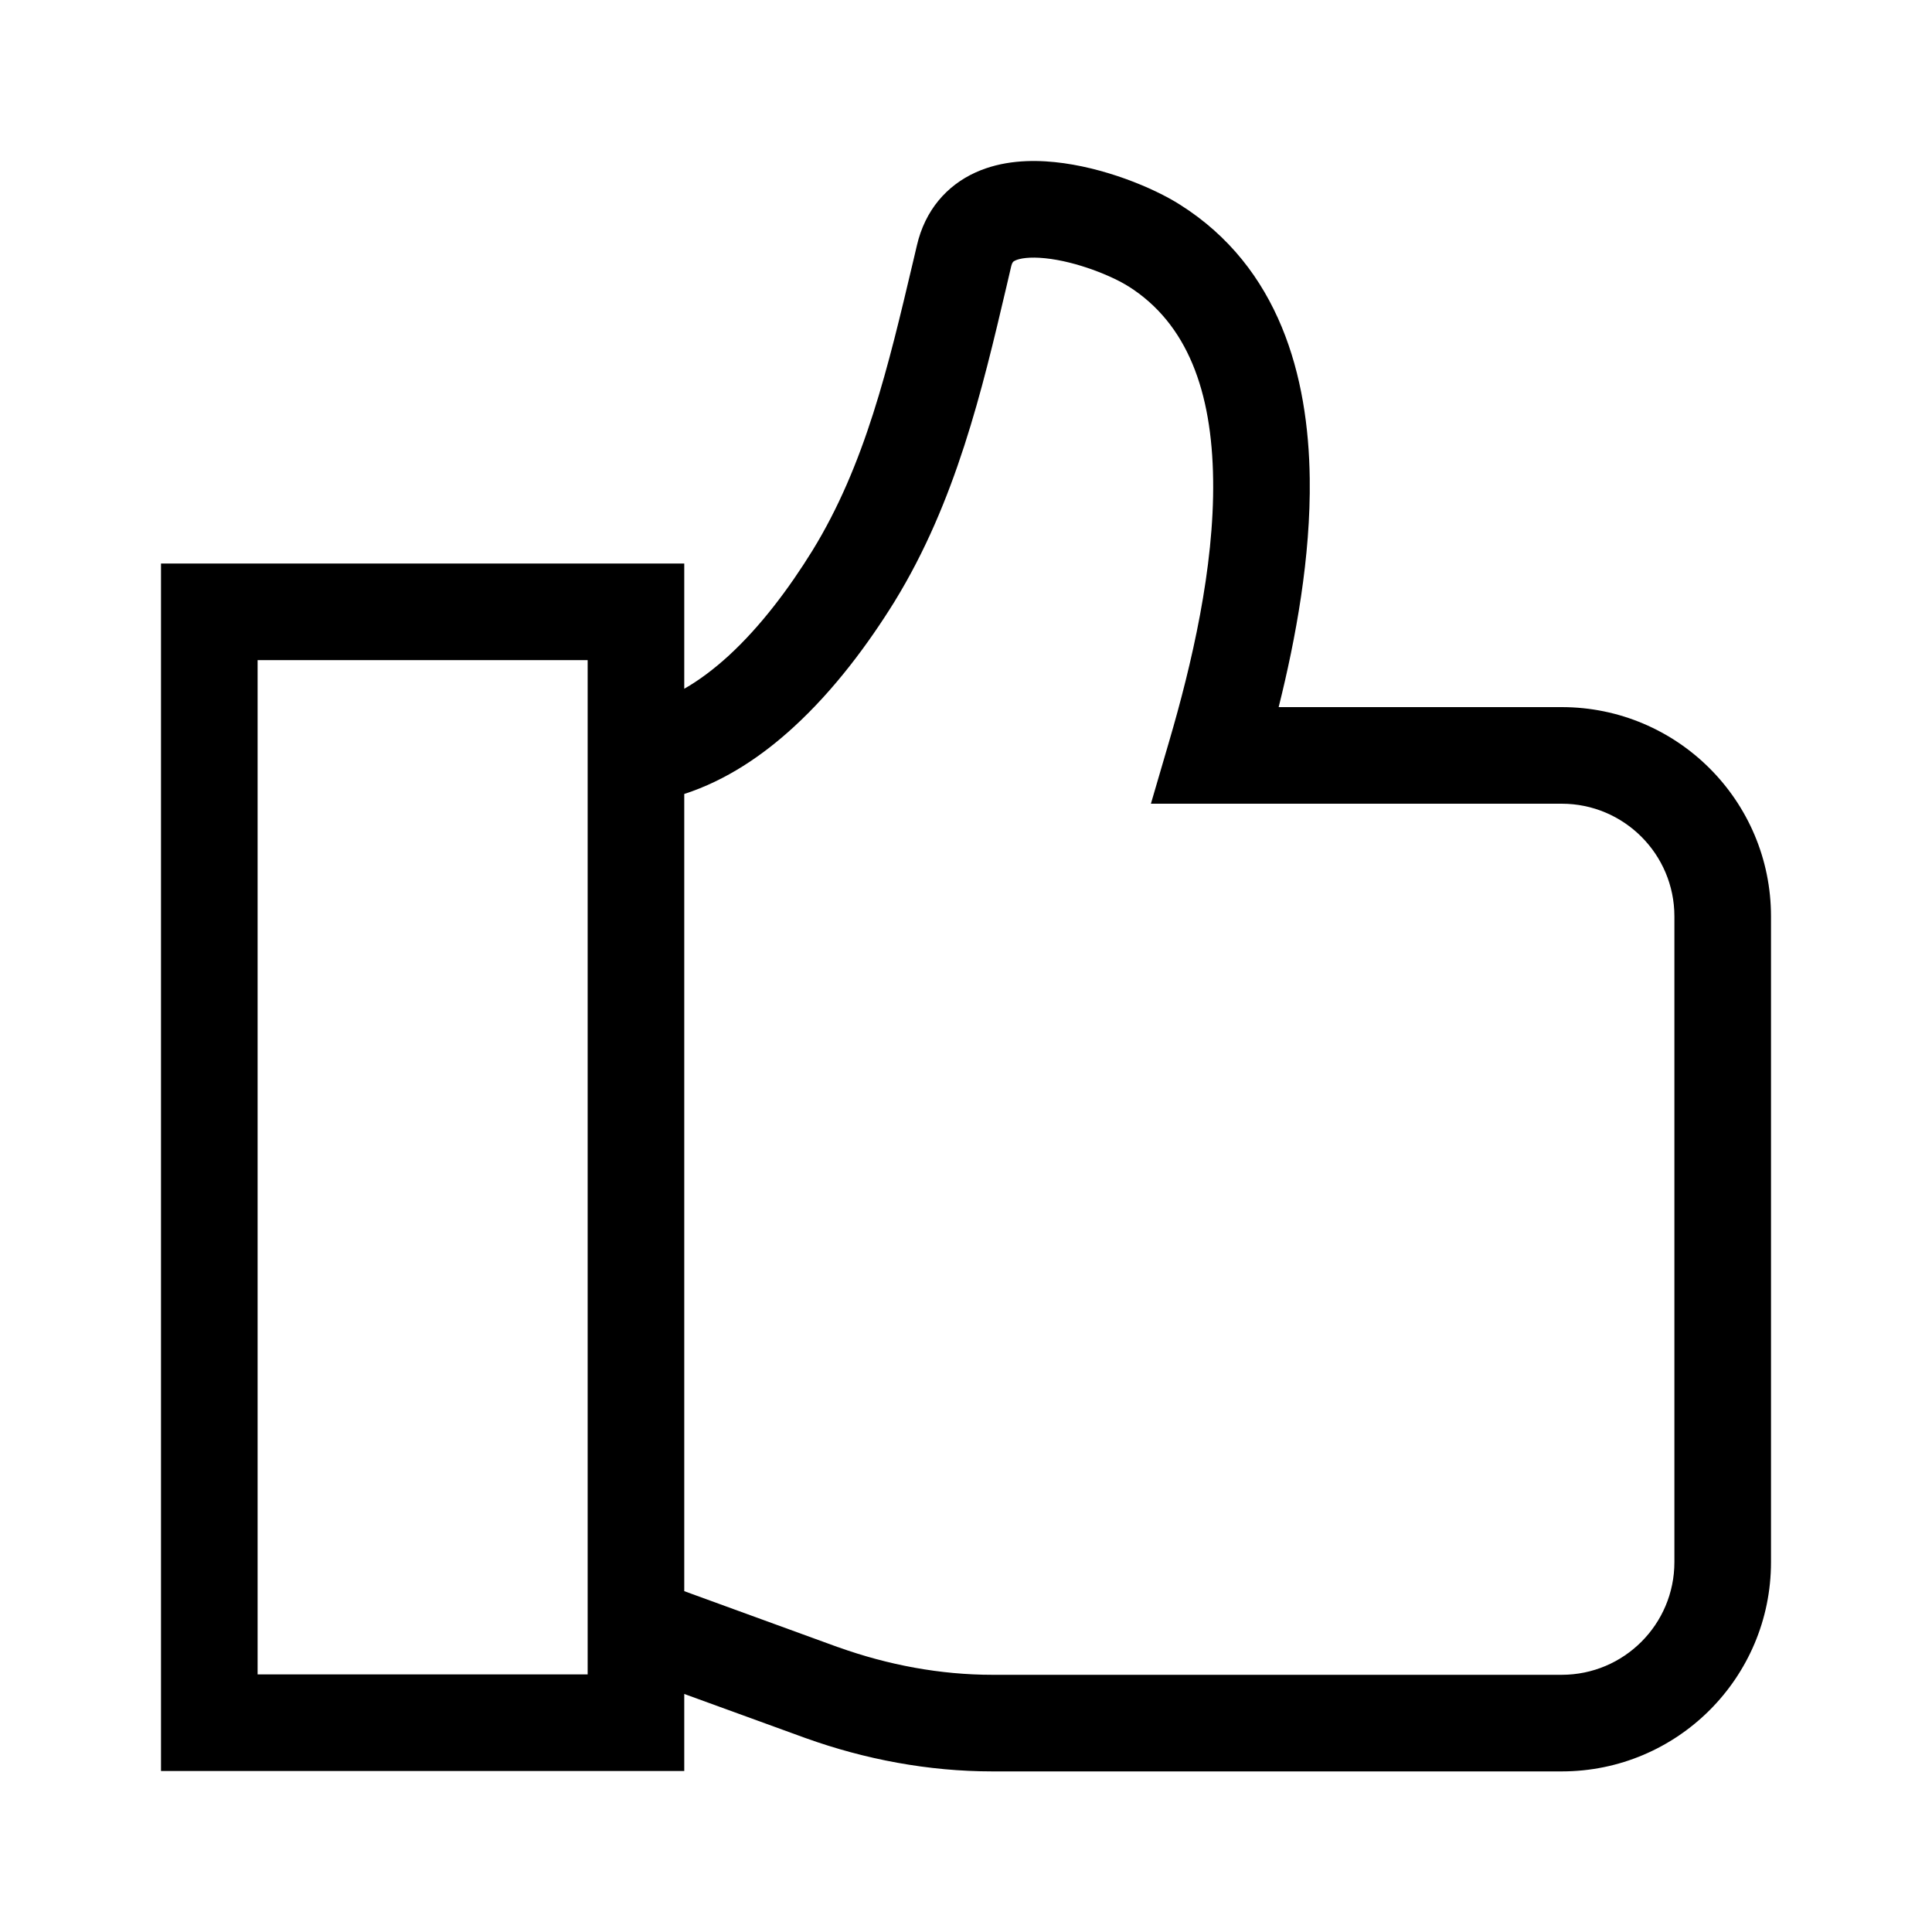 <svg width="24" height="24" viewBox="0 0 24 24" fill="none" xmlns="http://www.w3.org/2000/svg">
<path fill-rule="evenodd" clip-rule="evenodd" d="M12.559 3.318C12.574 3.253 12.59 3.246 12.611 3.237L12.614 3.235C12.669 3.21 12.787 3.188 12.983 3.208C13.377 3.248 13.821 3.432 14.015 3.556L14.018 3.557C14.751 4.02 15.056 4.863 15.07 5.961C15.085 7.054 14.803 8.257 14.522 9.215L14.297 9.984H15.098H19.4C20.173 9.984 20.8 10.611 20.8 11.384V19.405C20.8 20.178 20.173 20.805 19.4 20.805H12.328C11.683 20.805 11.032 20.684 10.413 20.462L10.411 20.462L8.5 19.766V9.863C9.022 9.694 9.478 9.382 9.86 9.031C10.37 8.564 10.791 7.991 11.113 7.472L11.114 7.47C11.874 6.233 12.2 4.848 12.502 3.563L12.558 3.323L12.558 3.323L12.559 3.318ZM8.5 8.556C8.684 8.451 8.868 8.313 9.05 8.147C9.45 7.78 9.803 7.307 10.092 6.84C10.747 5.774 11.032 4.566 11.346 3.236L11.39 3.049C11.491 2.612 11.76 2.305 12.119 2.142C12.446 1.994 12.805 1.983 13.105 2.014C13.702 2.075 14.323 2.329 14.659 2.543C15.894 3.323 16.254 4.674 16.27 5.946C16.283 6.916 16.099 7.923 15.884 8.784H19.4C20.836 8.784 22 9.948 22 11.384V19.405C22 20.841 20.836 22.005 19.4 22.005H12.328C11.533 22.005 10.745 21.856 10.007 21.591L10.004 21.59L8.5 21.043V21.4V22H7.9H2.6H2V21.4V7.6V7H2.6H7.9H8.5V7.6V8.556ZM7.3 20.606V20.189V9.384V8.85V8.2H3.2V20.8H7.3V20.606Z" fill="black"/>
</svg>
